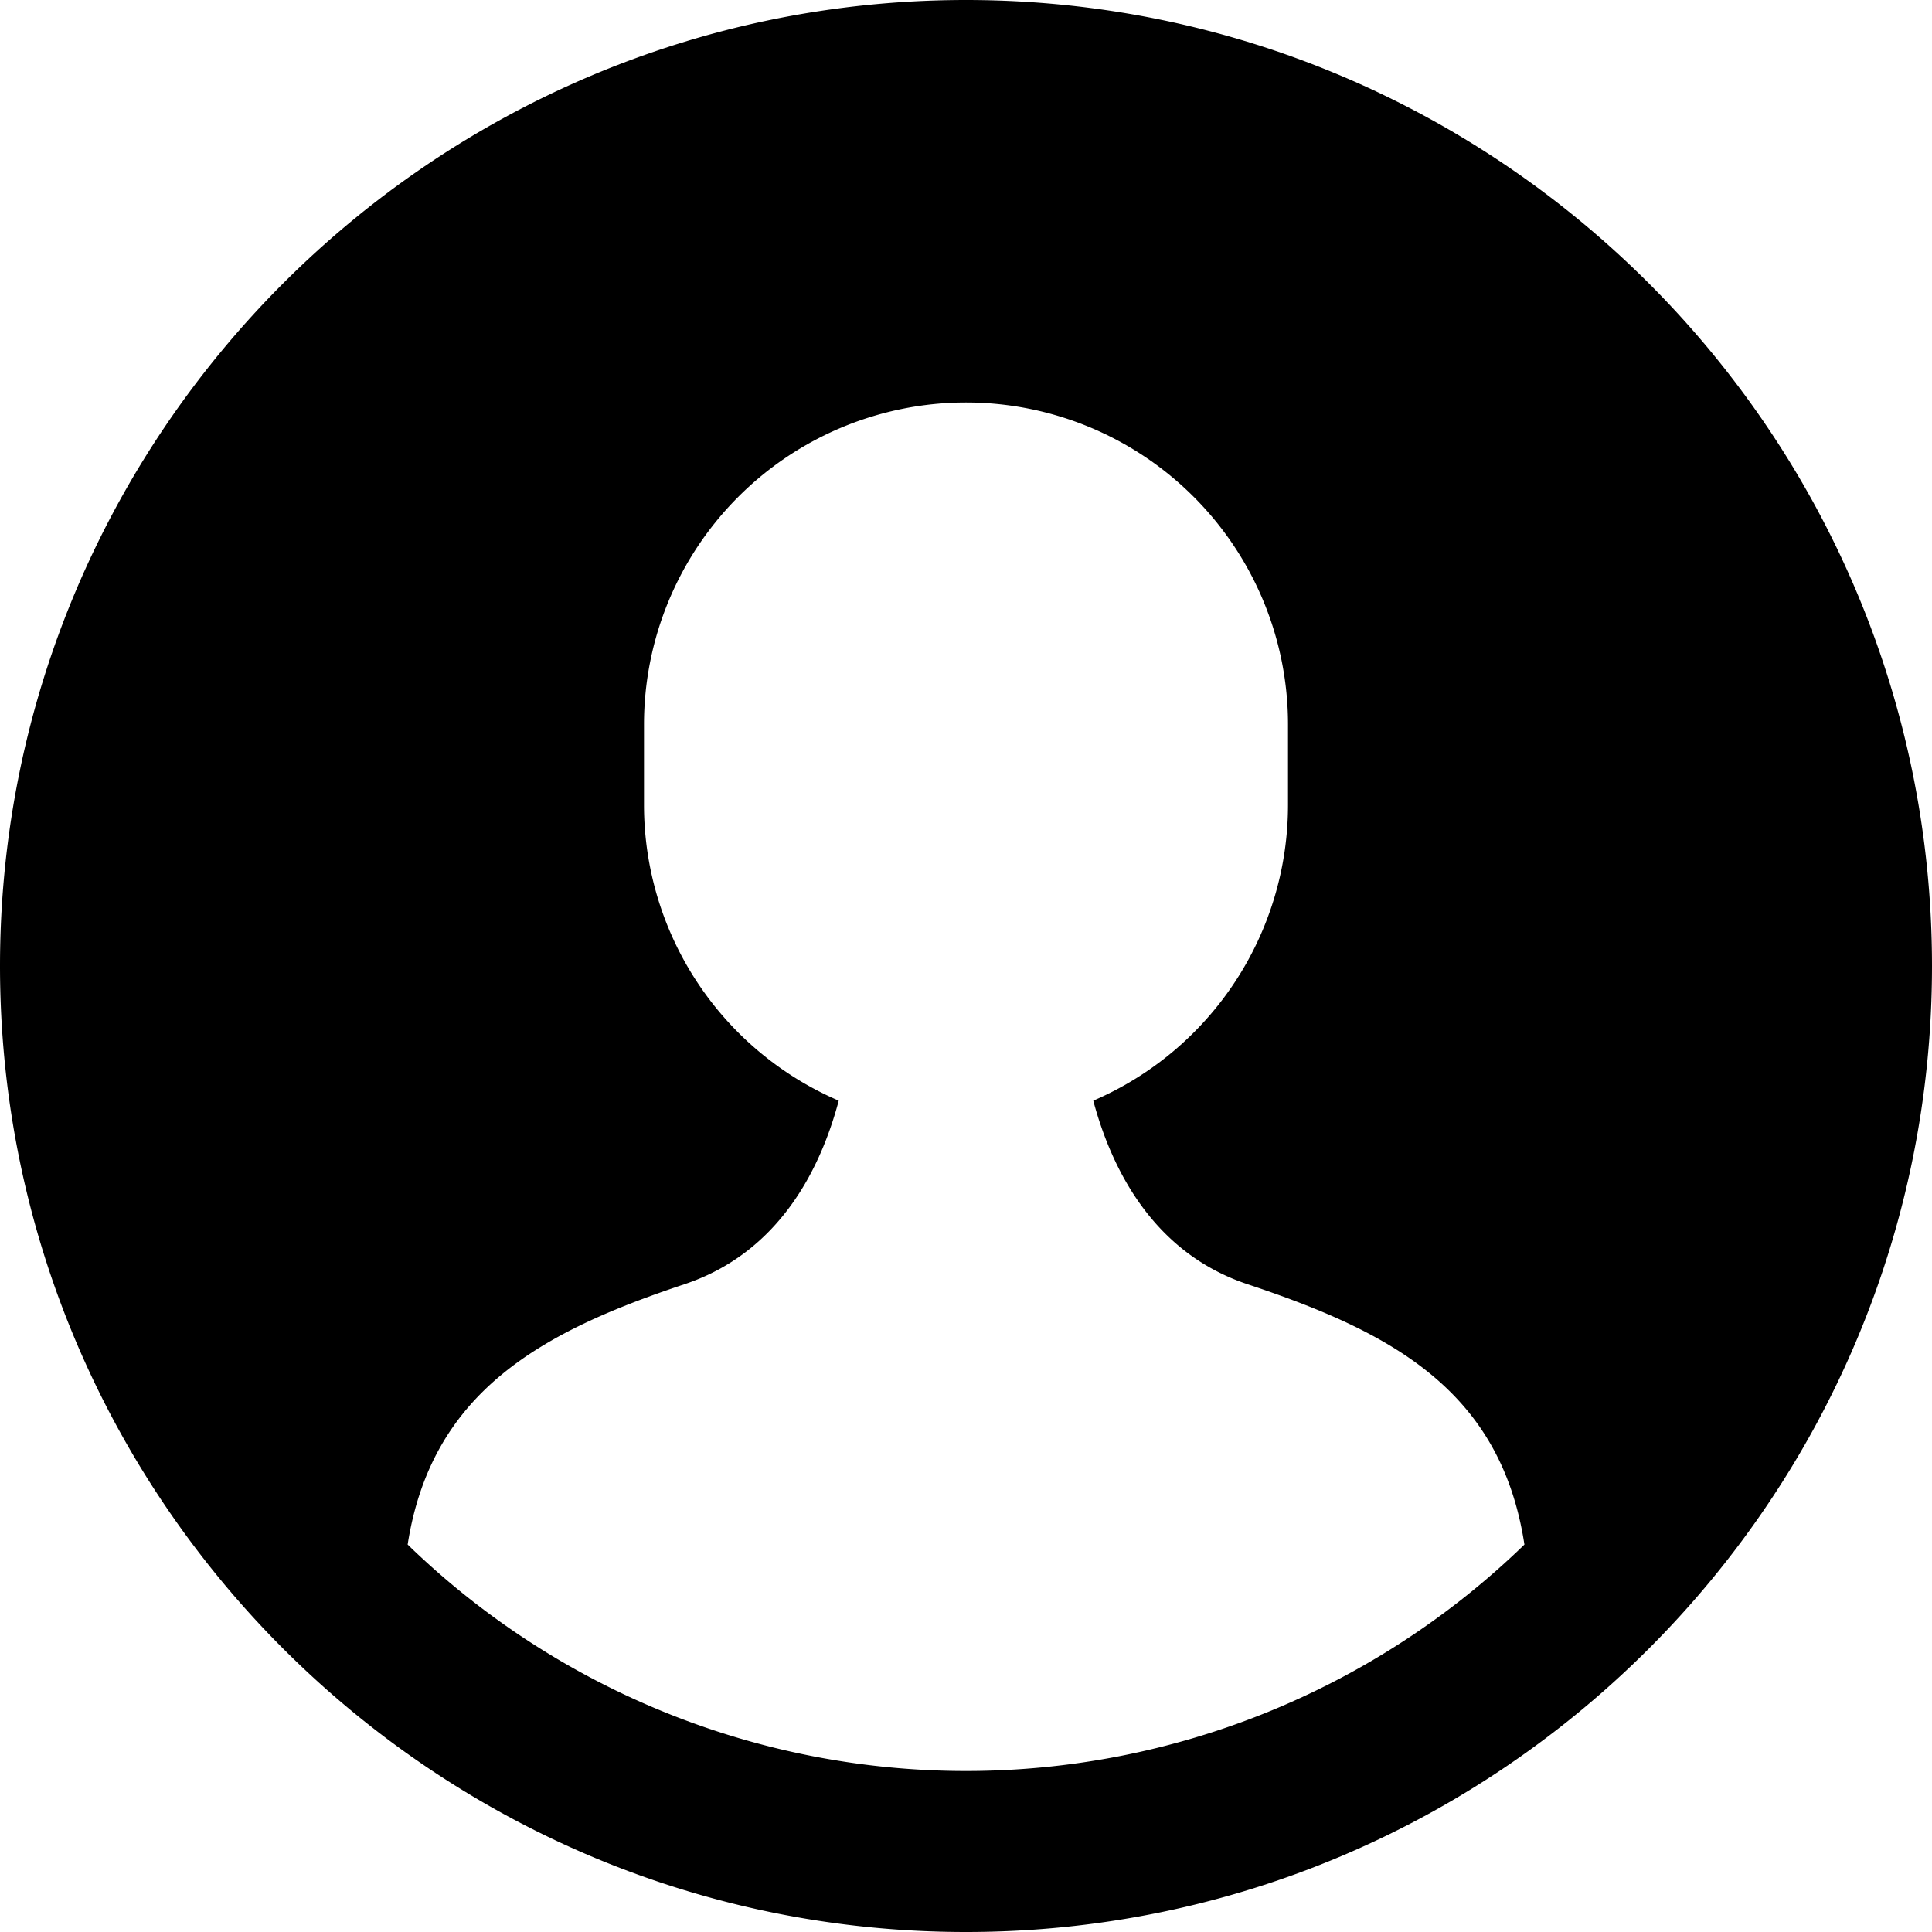 <svg id="nc_icon" xmlns="http://www.w3.org/2000/svg" xml:space="preserve" viewBox="0 0 24 24"><path fill="currentColor" d="M12 0C5.383 0 0 5.383 0 12s5.383 12 12 12 12-5.383 12-12S18.617 0 12 0zm0 22a9.957 9.957 0 0 1-6.936-2.813c.298-1.909 1.676-2.647 3.436-3.233 1.183-.394 1.694-1.437 1.919-2.281A4 4 0 0 1 8 10V9a4 4 0 0 1 8 0v1a4 4 0 0 1-2.419 3.673c.227.846.741 1.889 1.919 2.281 1.762.587 3.141 1.302 3.437 3.233A9.96 9.96 0 0 1 12 22z" class="nc-icon-wrapper"/></svg>
